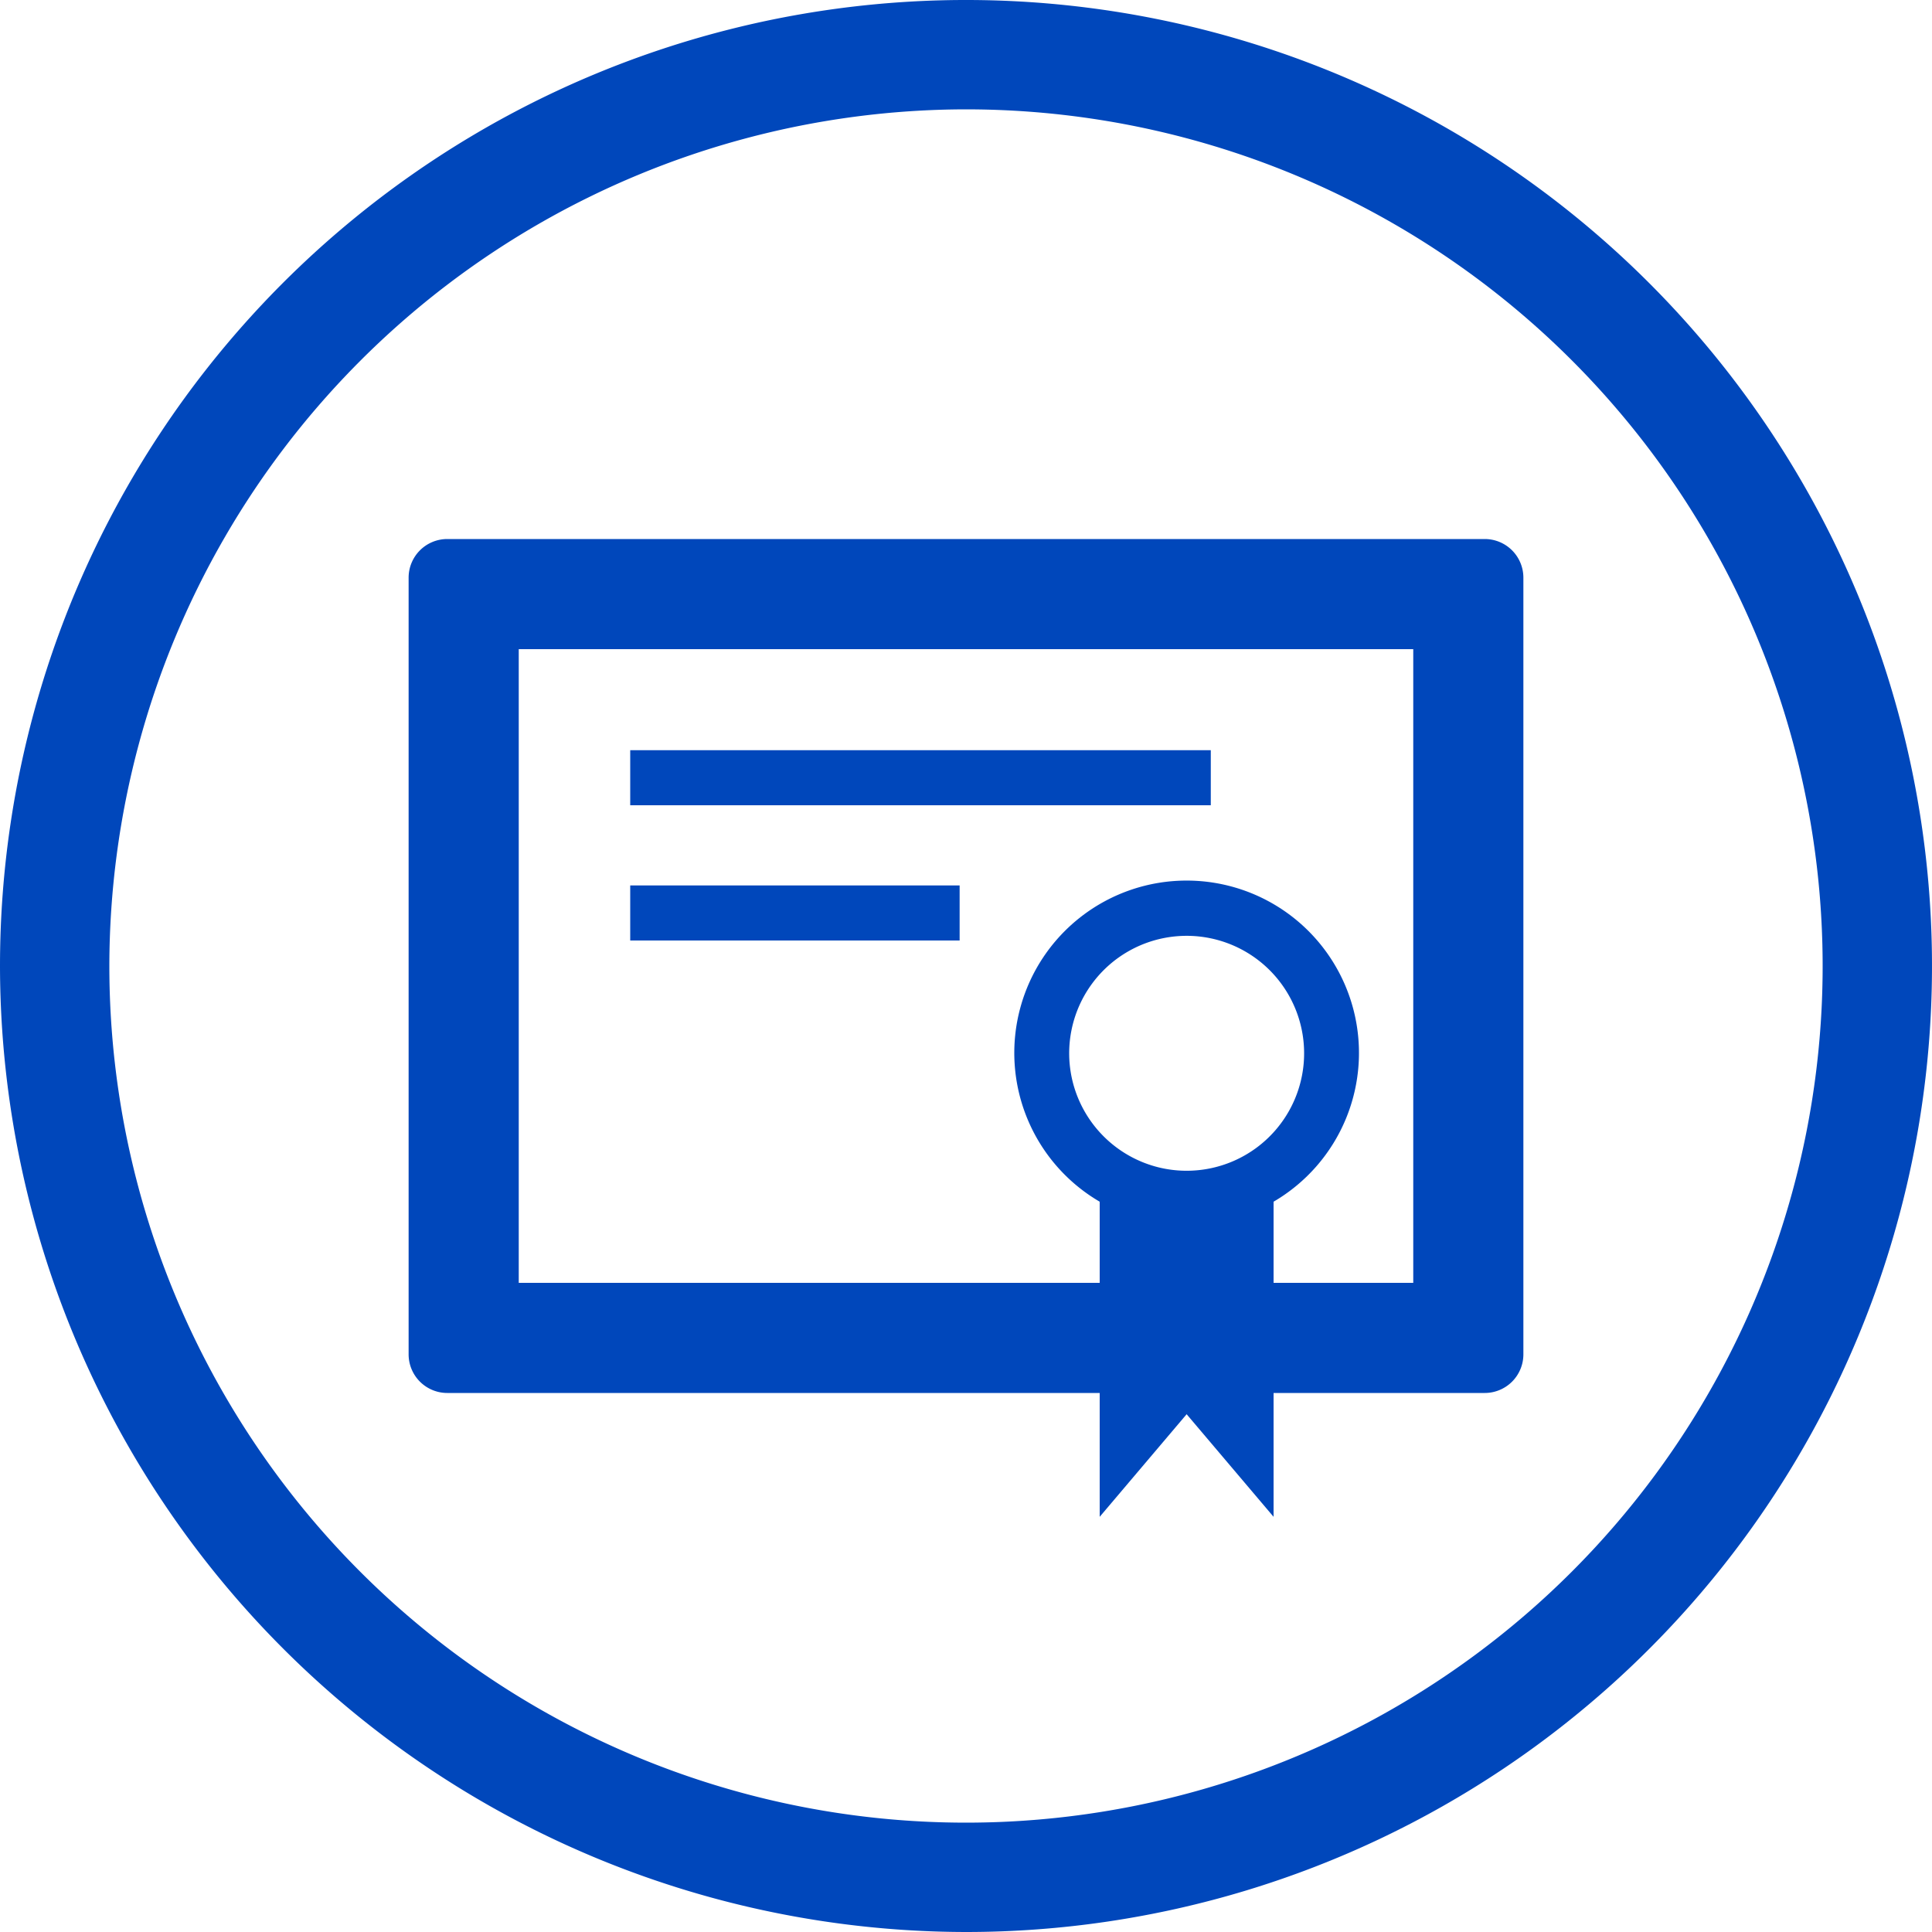 <svg xmlns="http://www.w3.org/2000/svg" viewBox="0 0 100 100"><defs><style>.cls-1{fill:#0047bb;}</style></defs><g id="Layer_2" data-name="Layer 2"><g id="blue_outline_icons" data-name="blue outline icons"><path class="cls-1" d="M50,100A50,50,0,1,0,0,50,50.06,50.06,0,0,0,50,100ZM50,5.66A44.34,44.34,0,1,1,5.66,50,44.39,44.39,0,0,1,50,5.66Z"/><rect class="cls-1" x="32.62" y="38.83" width="30.05" height="2.85"/><rect class="cls-1" x="32.62" y="45.83" width="17.05" height="2.85"/><path class="cls-1" d="M76.85,27.9H23.15a2,2,0,0,0-2,2V70.1a2,2,0,0,0,2,2H56.92v6.41l4.5-5.31,4.5,5.31V72.1H76.85a2,2,0,0,0,2-2V29.9A2,2,0,0,0,76.85,27.9ZM55.5,55.9A6.08,6.08,0,1,1,60,60.43,6.09,6.09,0,0,1,55.5,55.9ZM73.15,66.4H65.92V62.2a8.92,8.92,0,1,0-9,0v4.2H26.85V33.6h46.3Z"/></g></g></svg>